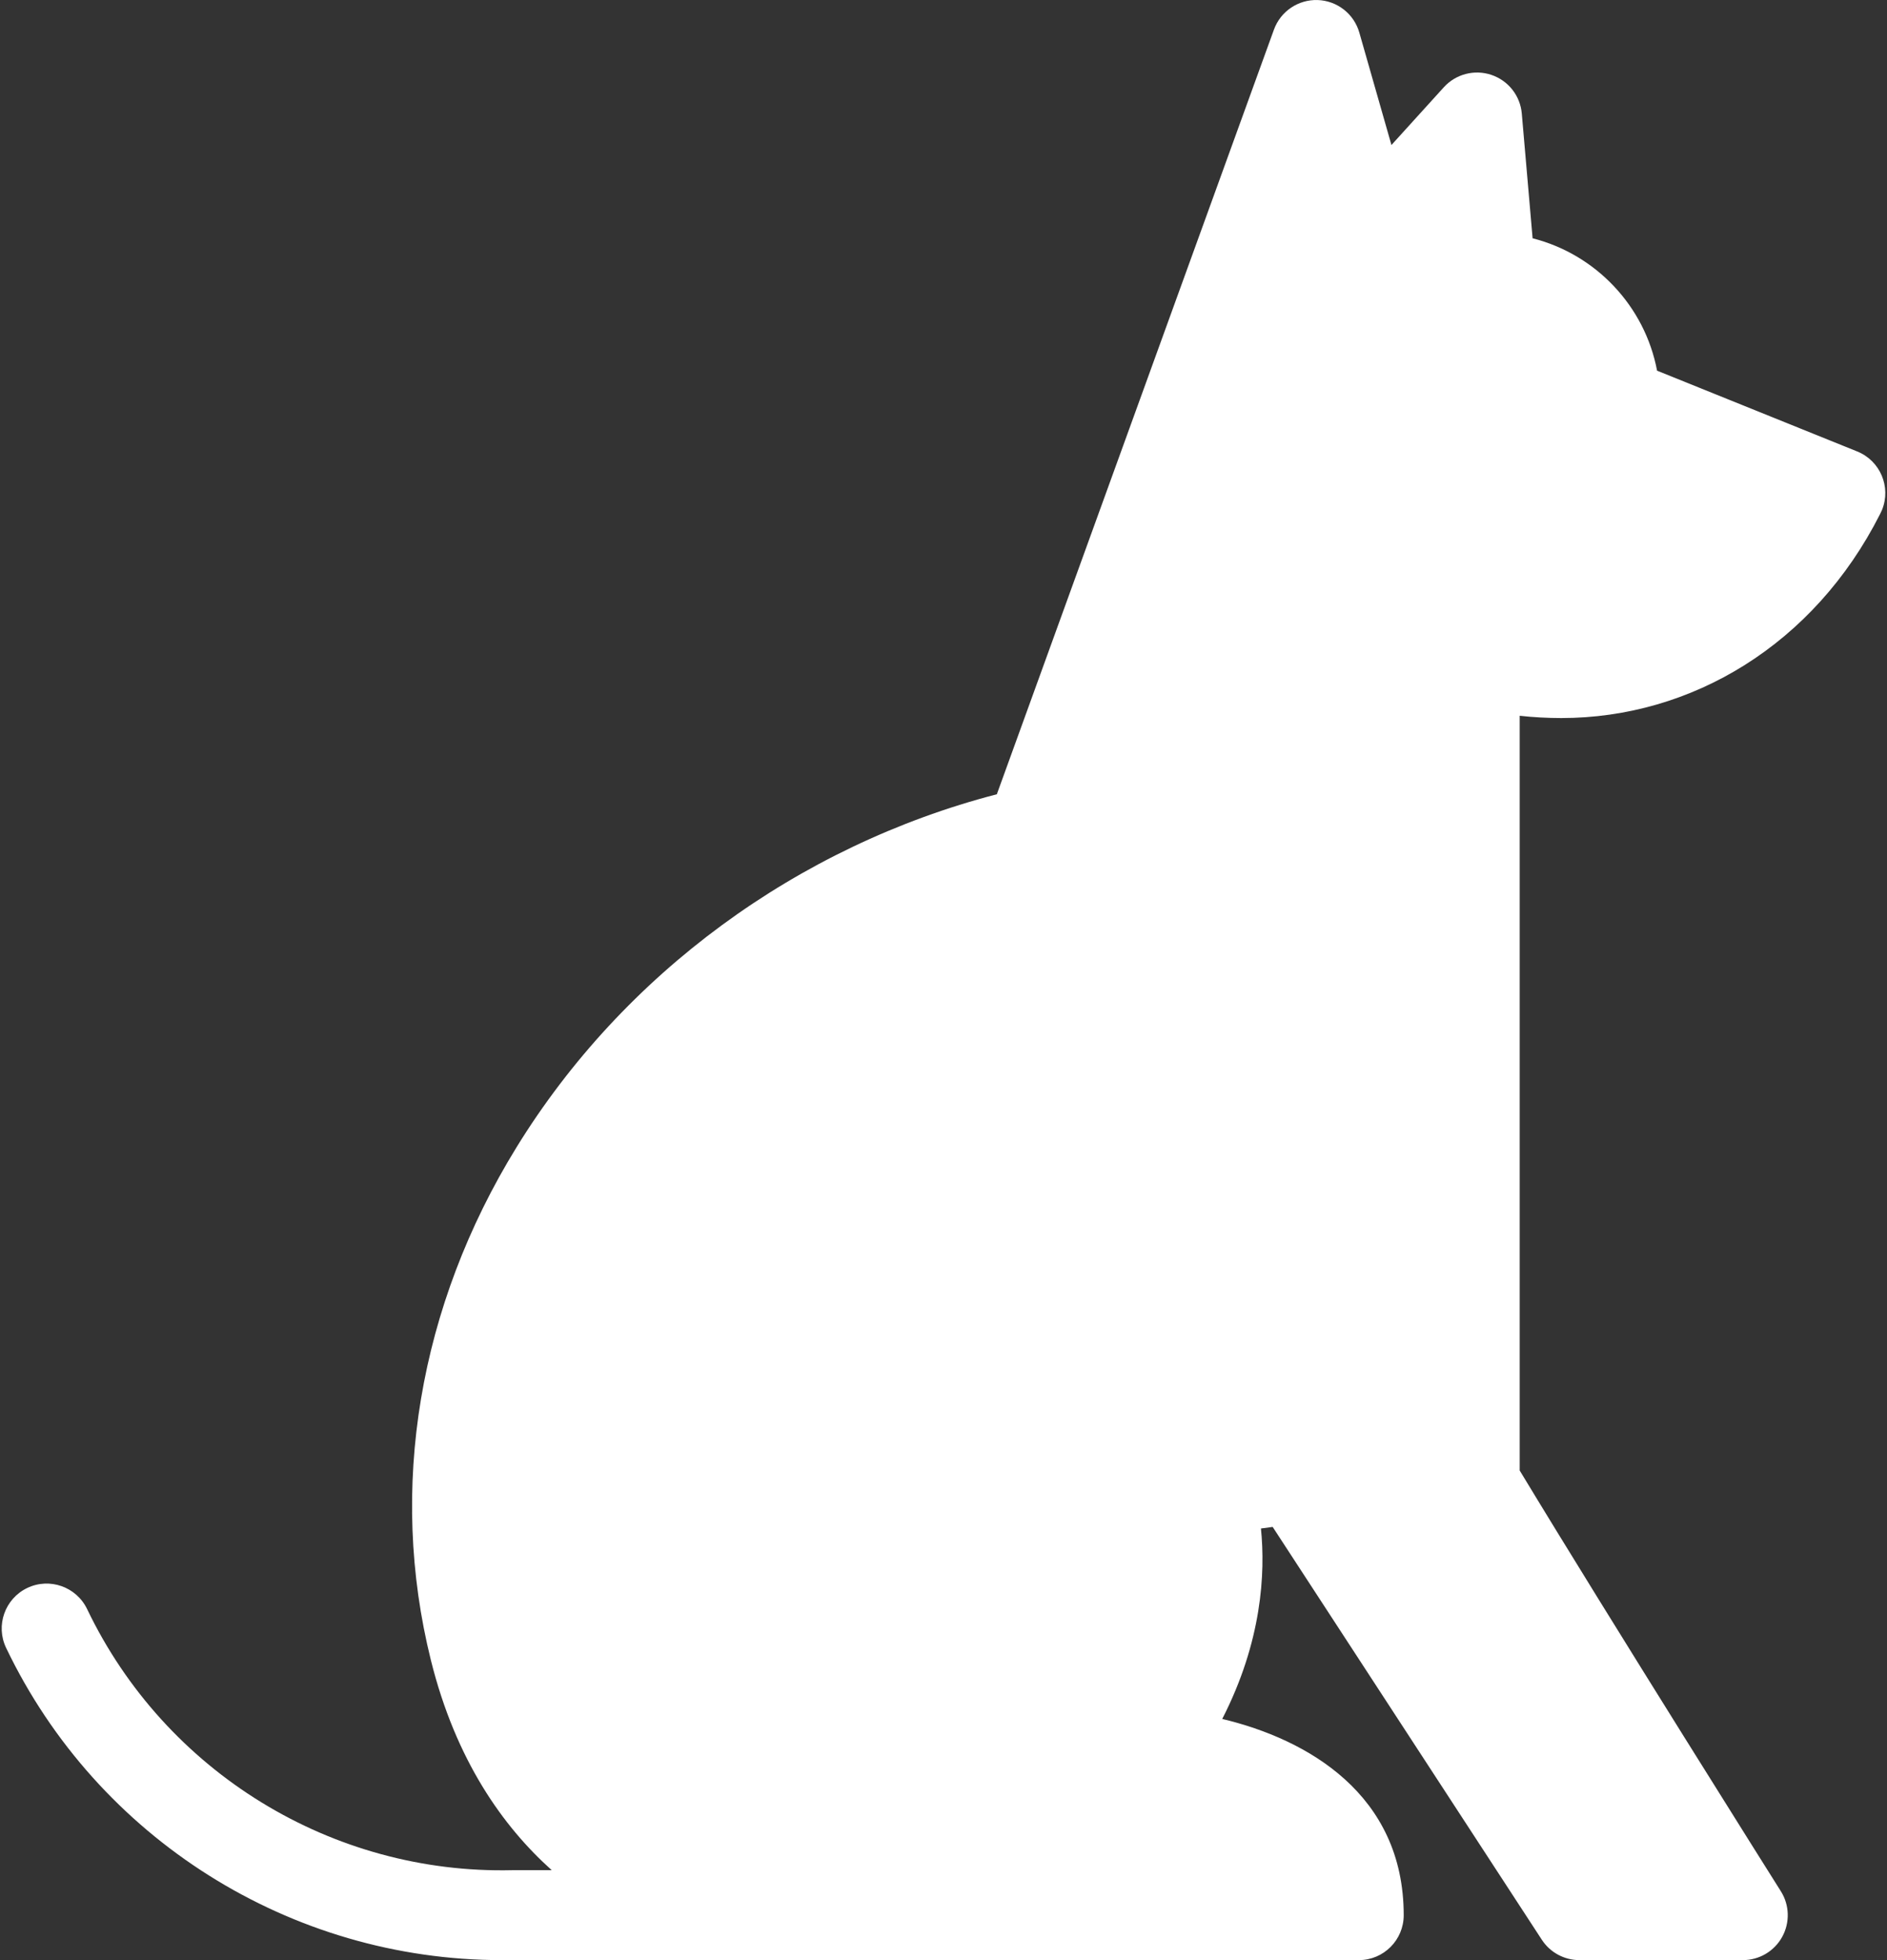 <?xml version="1.0" encoding="UTF-8"?> <svg xmlns="http://www.w3.org/2000/svg" width="52" height="54" viewBox="0 0 52 54" fill="none"><rect x="0" y="0" width="52" height="54" fill="#333333" stroke="none"/><path d="M51.178 12.437L45.664 10.212C45.328 8.432 43.975 7.007 42.234 6.565L41.936 3.128C41.894 2.638 41.565 2.22 41.098 2.063C40.632 1.906 40.117 2.04 39.787 2.404L38.344 3.995L37.459 0.898C37.312 0.382 36.848 0.02 36.312 0.001C35.776 -0.016 35.289 0.311 35.106 0.816L27.47 21.881C21.977 23.308 17.181 26.823 14.235 31.605C11.536 35.986 10.698 41.005 11.874 45.738C12.562 48.504 13.868 50.326 15.203 51.521H14.153C14.143 51.521 14.133 51.521 14.123 51.522C9.155 51.643 4.551 48.818 2.401 44.33C2.105 43.714 1.366 43.453 0.75 43.748C0.134 44.044 -0.127 44.783 0.169 45.399C2.686 50.655 8.016 54 13.82 54C13.936 54 37.445 54 37.445 54C38.129 54 38.682 53.446 38.682 52.763C38.682 49.432 36.026 47.914 33.681 47.356C34.777 45.219 34.872 43.339 34.748 42.109L35.071 42.066L42.488 53.439C42.716 53.789 43.106 54 43.525 54H48.028C48.479 54 48.894 53.755 49.111 53.361C49.329 52.966 49.315 52.484 49.075 52.103C49.027 52.027 44.377 44.644 41.878 40.511V19.719C42.246 19.761 42.659 19.782 43.024 19.782C46.614 19.782 49.99 17.757 51.807 14.166C51.809 14.163 51.856 14.066 51.863 14.047C52.119 13.413 51.812 12.692 51.178 12.437Z" fill="white"></path></svg> 